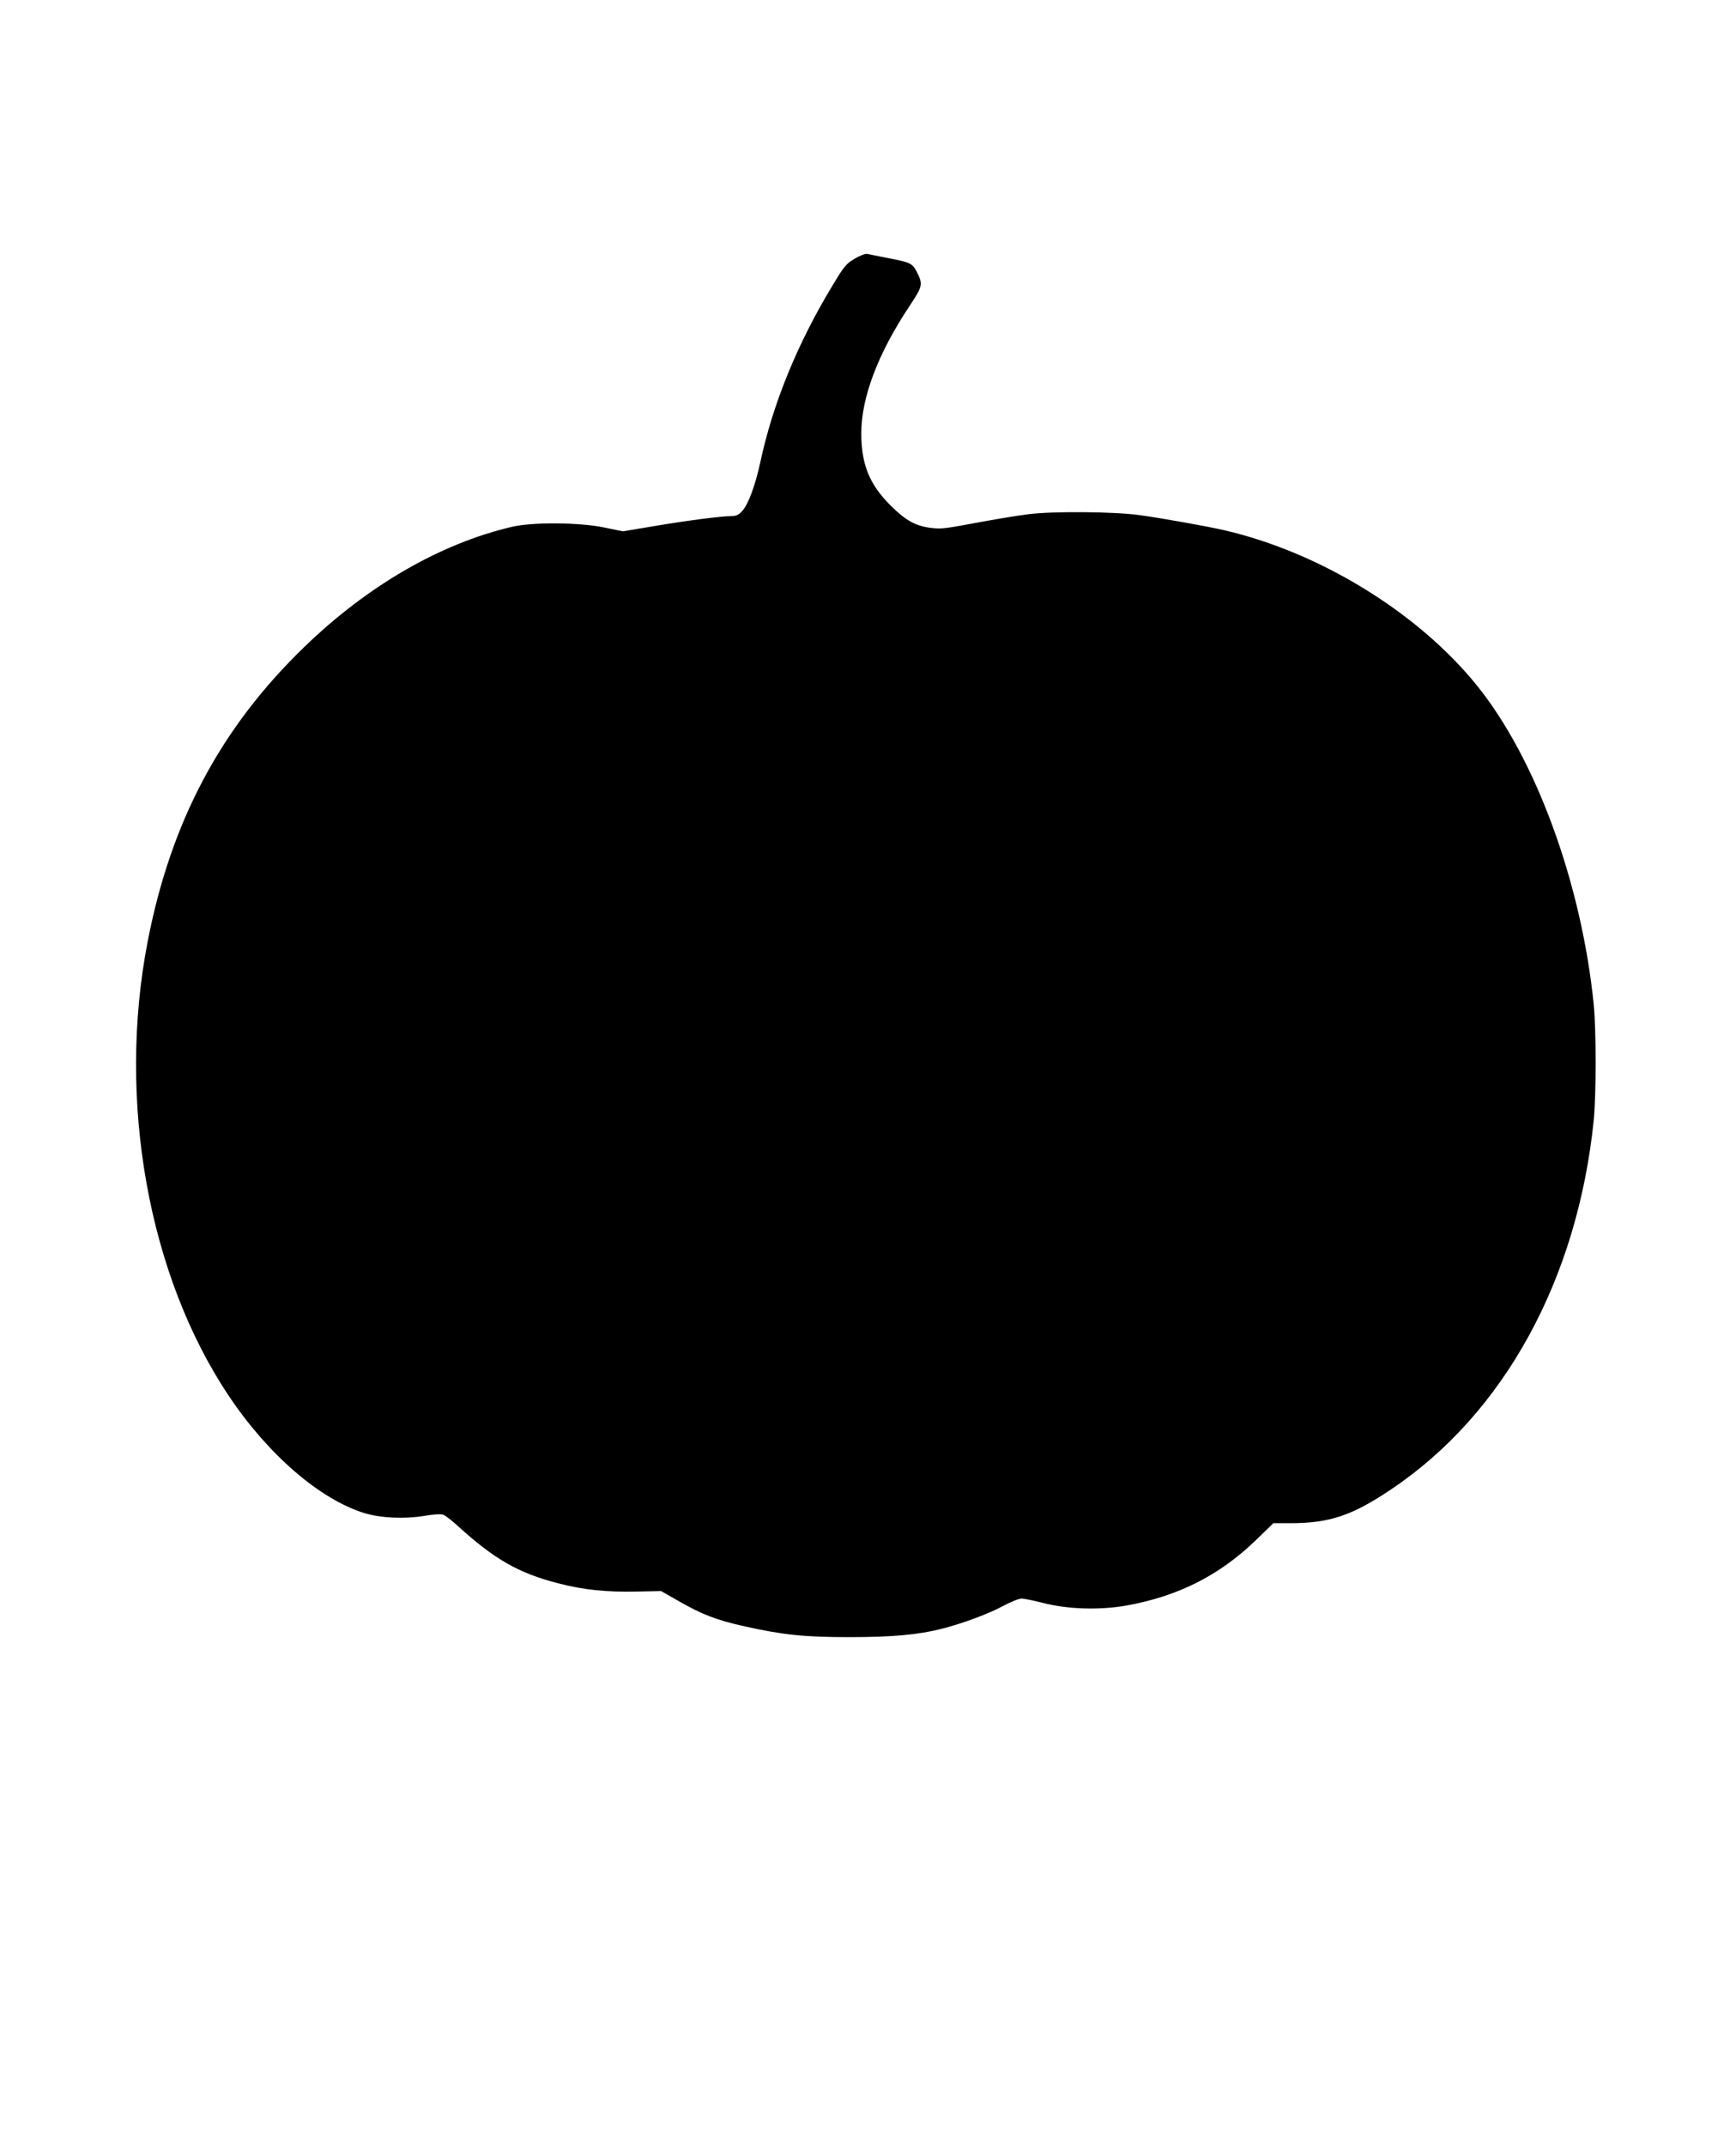 <?xml version="1.0" standalone="no"?>
<!DOCTYPE svg PUBLIC "-//W3C//DTD SVG 20010904//EN"
 "http://www.w3.org/TR/2001/REC-SVG-20010904/DTD/svg10.dtd">
<svg version="1.0" xmlns="http://www.w3.org/2000/svg"
 width="1036pt" height="1280pt" viewBox="0 0 1036 1280"
 preserveAspectRatio="xMidYMid meet">
<g transform="translate(0,1280) scale(0.1,-0.1)"
fill="#000000" stroke="none">
<path d="M5100 11256 c-49 -29 -63 -45 -127 -152 -212 -348 -361 -712 -436
-1064 -30 -138 -72 -252 -109 -291 -20 -22 -35 -29 -65 -29 -59 0 -267 -27
-467 -61 l-179 -30 -111 23 c-149 31 -428 33 -551 4 -427 -100 -861 -351
-1238 -716 -501 -484 -798 -1045 -936 -1760 -183 -948 4 -1993 485 -2711 233
-349 543 -617 809 -699 96 -29 235 -36 353 -17 61 10 102 13 118 7 13 -5 49
-33 81 -62 222 -203 367 -286 605 -347 149 -39 289 -53 468 -49 l145 3 100
-57 c142 -82 229 -116 400 -154 231 -51 354 -64 625 -64 253 0 410 14 551 50
127 33 279 89 365 136 45 24 94 44 110 44 16 0 74 -12 129 -26 147 -38 338
-44 500 -15 307 56 549 178 767 387 l107 104 103 0 c232 0 369 46 600 202 673
451 1112 1252 1209 2203 15 154 15 535 0 690 -73 724 -345 1468 -697 1904
-351 435 -937 795 -1509 927 -110 25 -368 71 -505 90 -154 21 -519 24 -665 5
-55 -7 -172 -26 -260 -42 -248 -46 -255 -47 -322 -39 -91 12 -147 43 -239 134
-126 126 -174 245 -174 431 0 213 100 477 288 759 79 119 81 129 42 206 -25
48 -40 55 -166 79 -60 12 -118 23 -129 26 -11 2 -45 -11 -75 -29z"/>
</g>
</svg>
